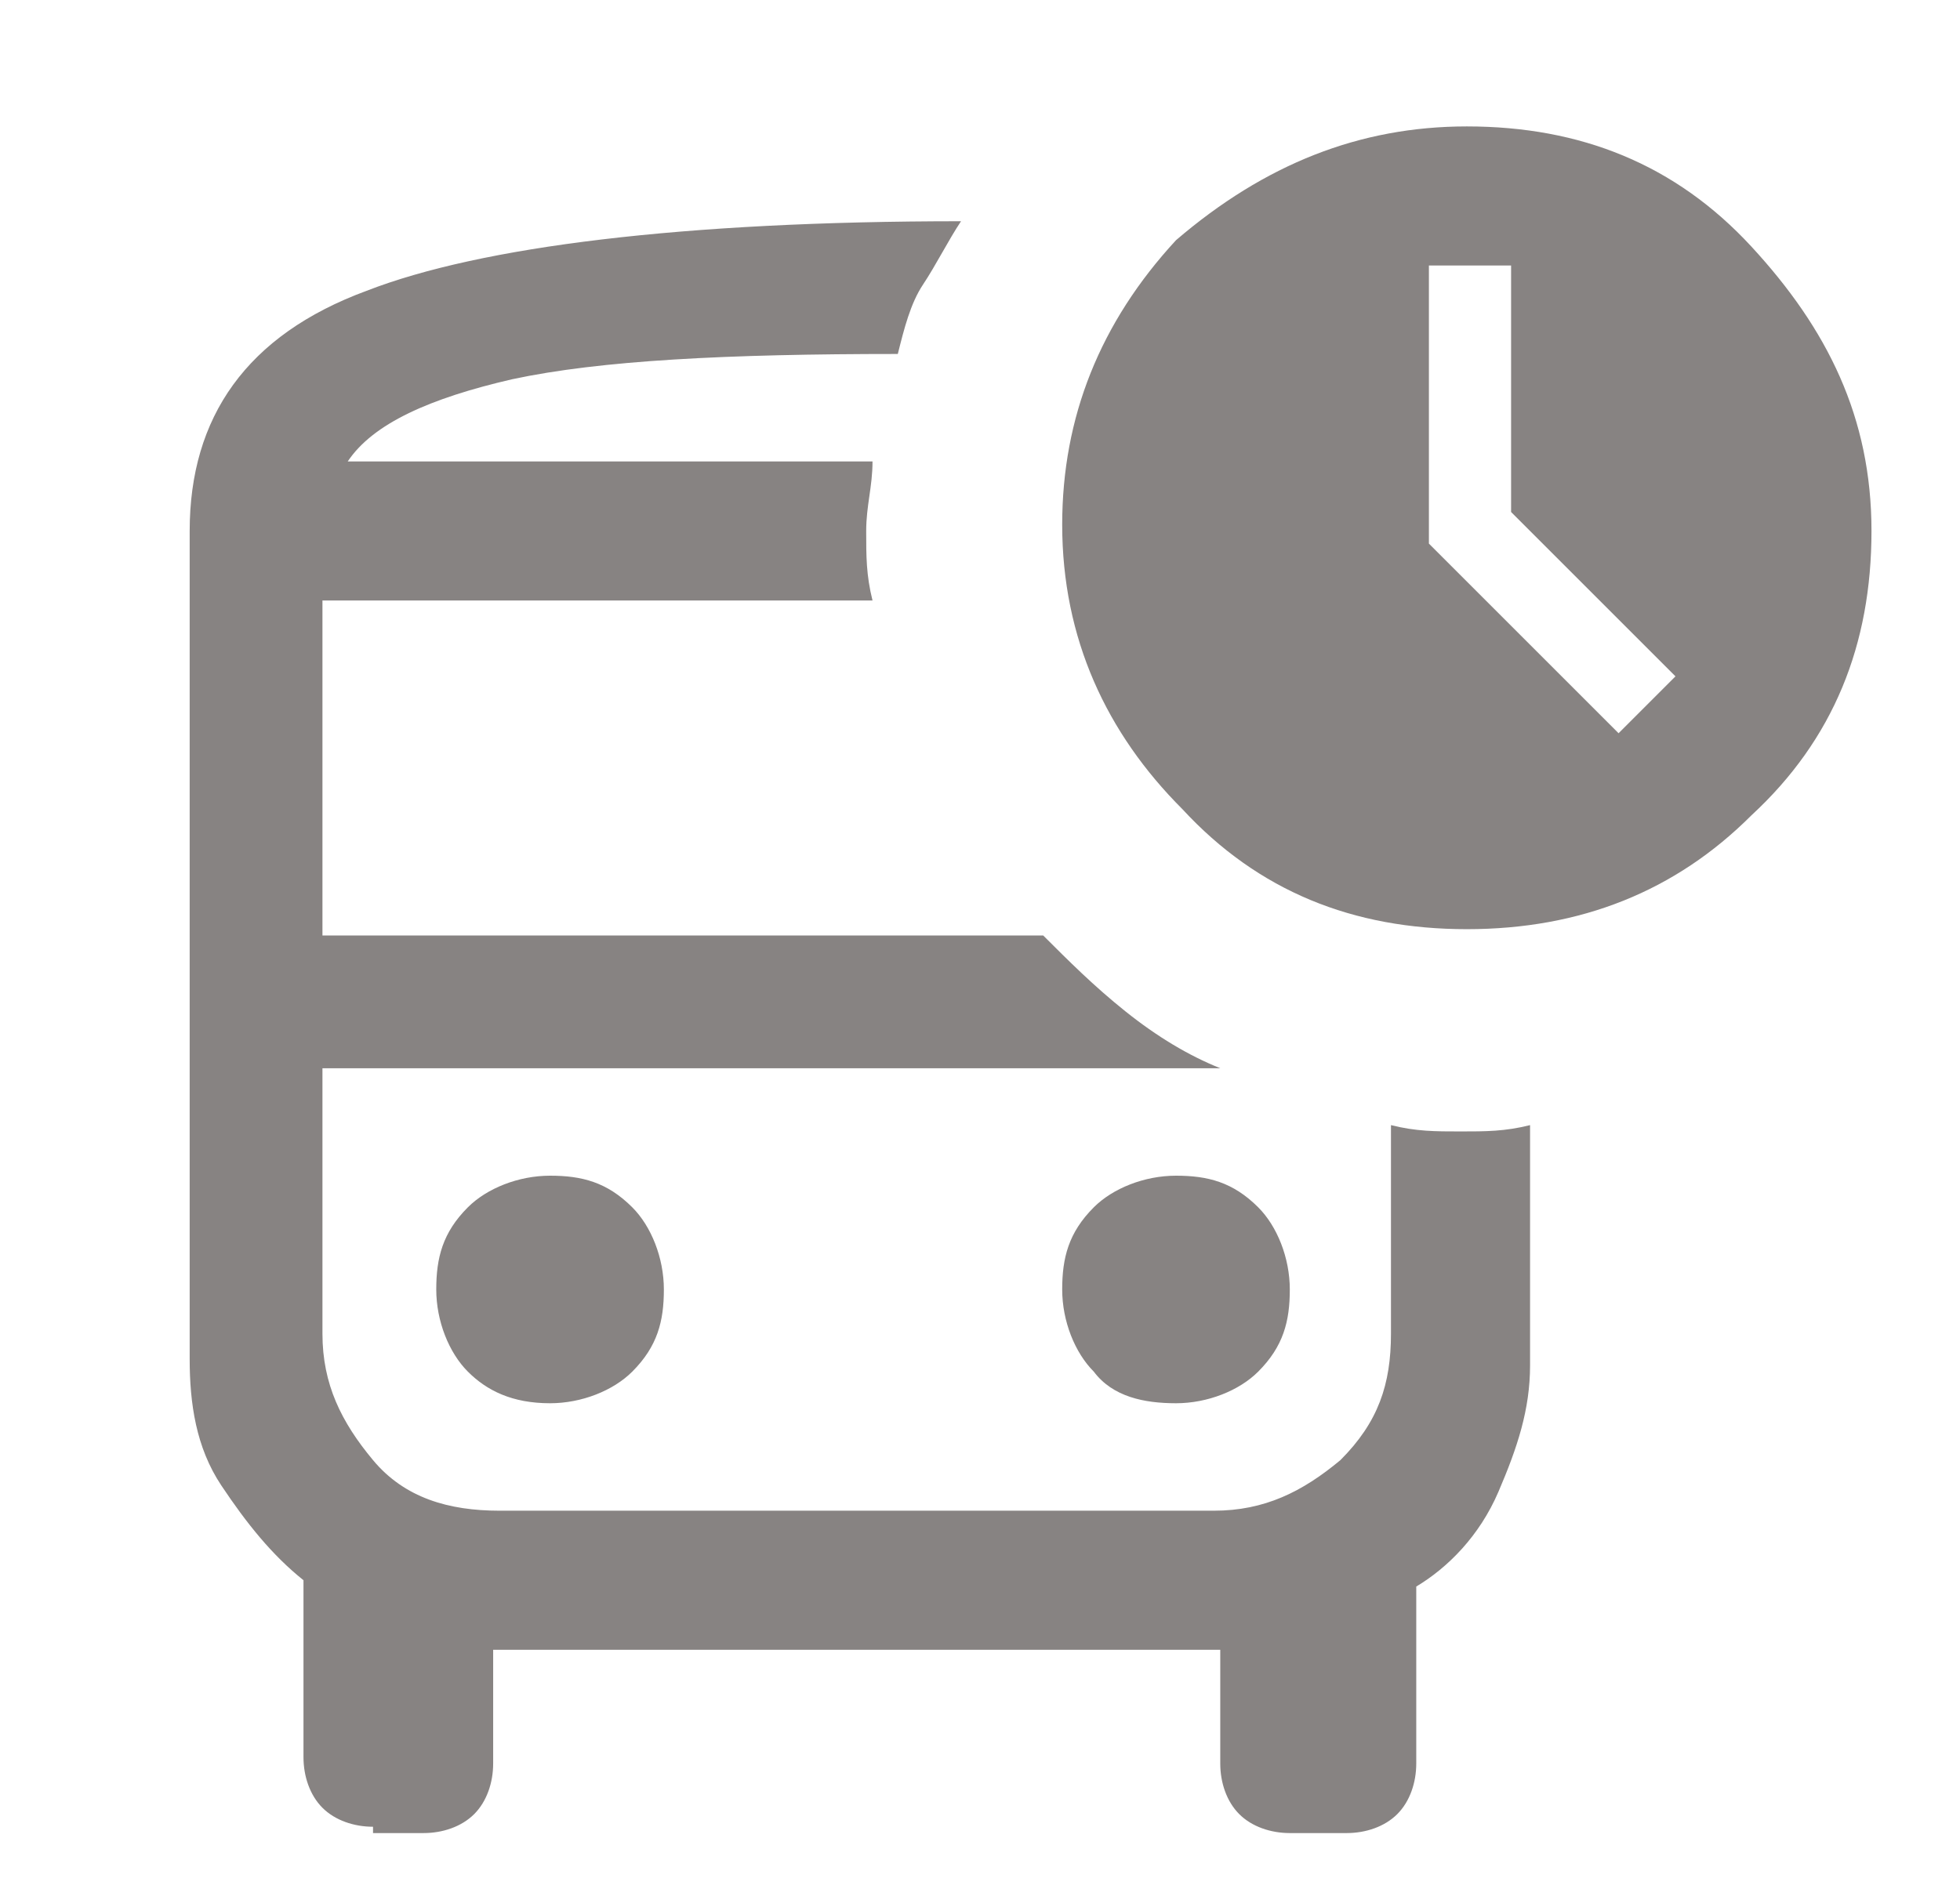 <svg width="31" height="30" viewBox="0 0 31 30" fill="none" xmlns="http://www.w3.org/2000/svg">
<path d="M18.6 22.2C19.1 22.2 19.6 22 19.9 21.7C20.3 21.3 20.4 20.9 20.4 20.4C20.4 19.9 20.2 19.4 19.9 19.1C19.5 18.7 19.1 18.6 18.6 18.6C18.1 18.6 17.6 18.8 17.3 19.1C16.9 19.5 16.8 19.9 16.8 20.4C16.8 20.9 17 21.4 17.3 21.7C17.6 22.1 18.1 22.2 18.6 22.2ZM8.7 22.2C9.2 22.2 9.7 22 10 21.7C10.4 21.3 10.5 20.9 10.5 20.4C10.5 19.9 10.3 19.4 10 19.1C9.6 18.7 9.2 18.6 8.7 18.6C8.2 18.6 7.7 18.8 7.4 19.1C7 19.5 6.9 19.9 6.9 20.4C6.9 20.9 7.1 21.4 7.4 21.7C7.7 22 8.1 22.2 8.7 22.2ZM23.2 14.7C21.4 14.7 19.9 14.1 18.7 12.8C17.5 11.6 16.8 10.1 16.8 8.3C16.8 6.6 17.4 5.1 18.6 3.8C20 2.6 21.5 2 23.2 2C25 2 26.5 2.6 27.7 3.9C28.9 5.2 29.6 6.6 29.6 8.4C29.6 10.2 29 11.7 27.7 12.9C26.5 14.1 25 14.7 23.2 14.7ZM5.9 28.9C5.6 28.9 5.3 28.8 5.1 28.6C4.9 28.4 4.8 28.1 4.8 27.8V25C4.3 24.6 3.9 24.1 3.5 23.5C3.1 22.9 3 22.2 3 21.5V8.4C3 6.6 3.9 5.3 5.8 4.6C7.6 3.9 10.8 3.5 15.2 3.5C15 3.8 14.8 4.2 14.6 4.5C14.4 4.8 14.3 5.2 14.2 5.6C11.5 5.6 9.5 5.7 8.1 6C6.8 6.3 5.9 6.7 5.5 7.3H13.8C13.8 7.7 13.7 8 13.7 8.4C13.7 8.8 13.7 9.1 13.8 9.5H5.1V14.8H16.5C16.9 15.2 17.3 15.6 17.8 16C18.3 16.4 18.8 16.7 19.3 16.9H5.1V21.1C5.1 21.9 5.4 22.5 5.9 23.1C6.4 23.7 7.1 23.9 7.9 23.9H19.2C20 23.9 20.6 23.6 21.2 23.1C21.8 22.5 22 21.9 22 21.1V17.8C22.4 17.9 22.7 17.9 23.1 17.9C23.5 17.9 23.8 17.9 24.2 17.8V21.6C24.2 22.3 24 22.9 23.7 23.6C23.4 24.3 22.9 24.8 22.4 25.1V27.9C22.4 28.2 22.3 28.5 22.1 28.7C21.9 28.9 21.6 29 21.3 29H20.4C20.1 29 19.8 28.9 19.6 28.7C19.4 28.5 19.3 28.2 19.3 27.9V26.1H7.8V27.9C7.8 28.2 7.7 28.5 7.5 28.7C7.3 28.9 7 29 6.7 29H5.9V28.9ZM8 16.9H5.1H22.1H8ZM25.6 11.6L26.5 10.7L23.9 8.1V4.2H22.6V8.6L25.6 11.6Z" fill="#878382"/>
</svg>
